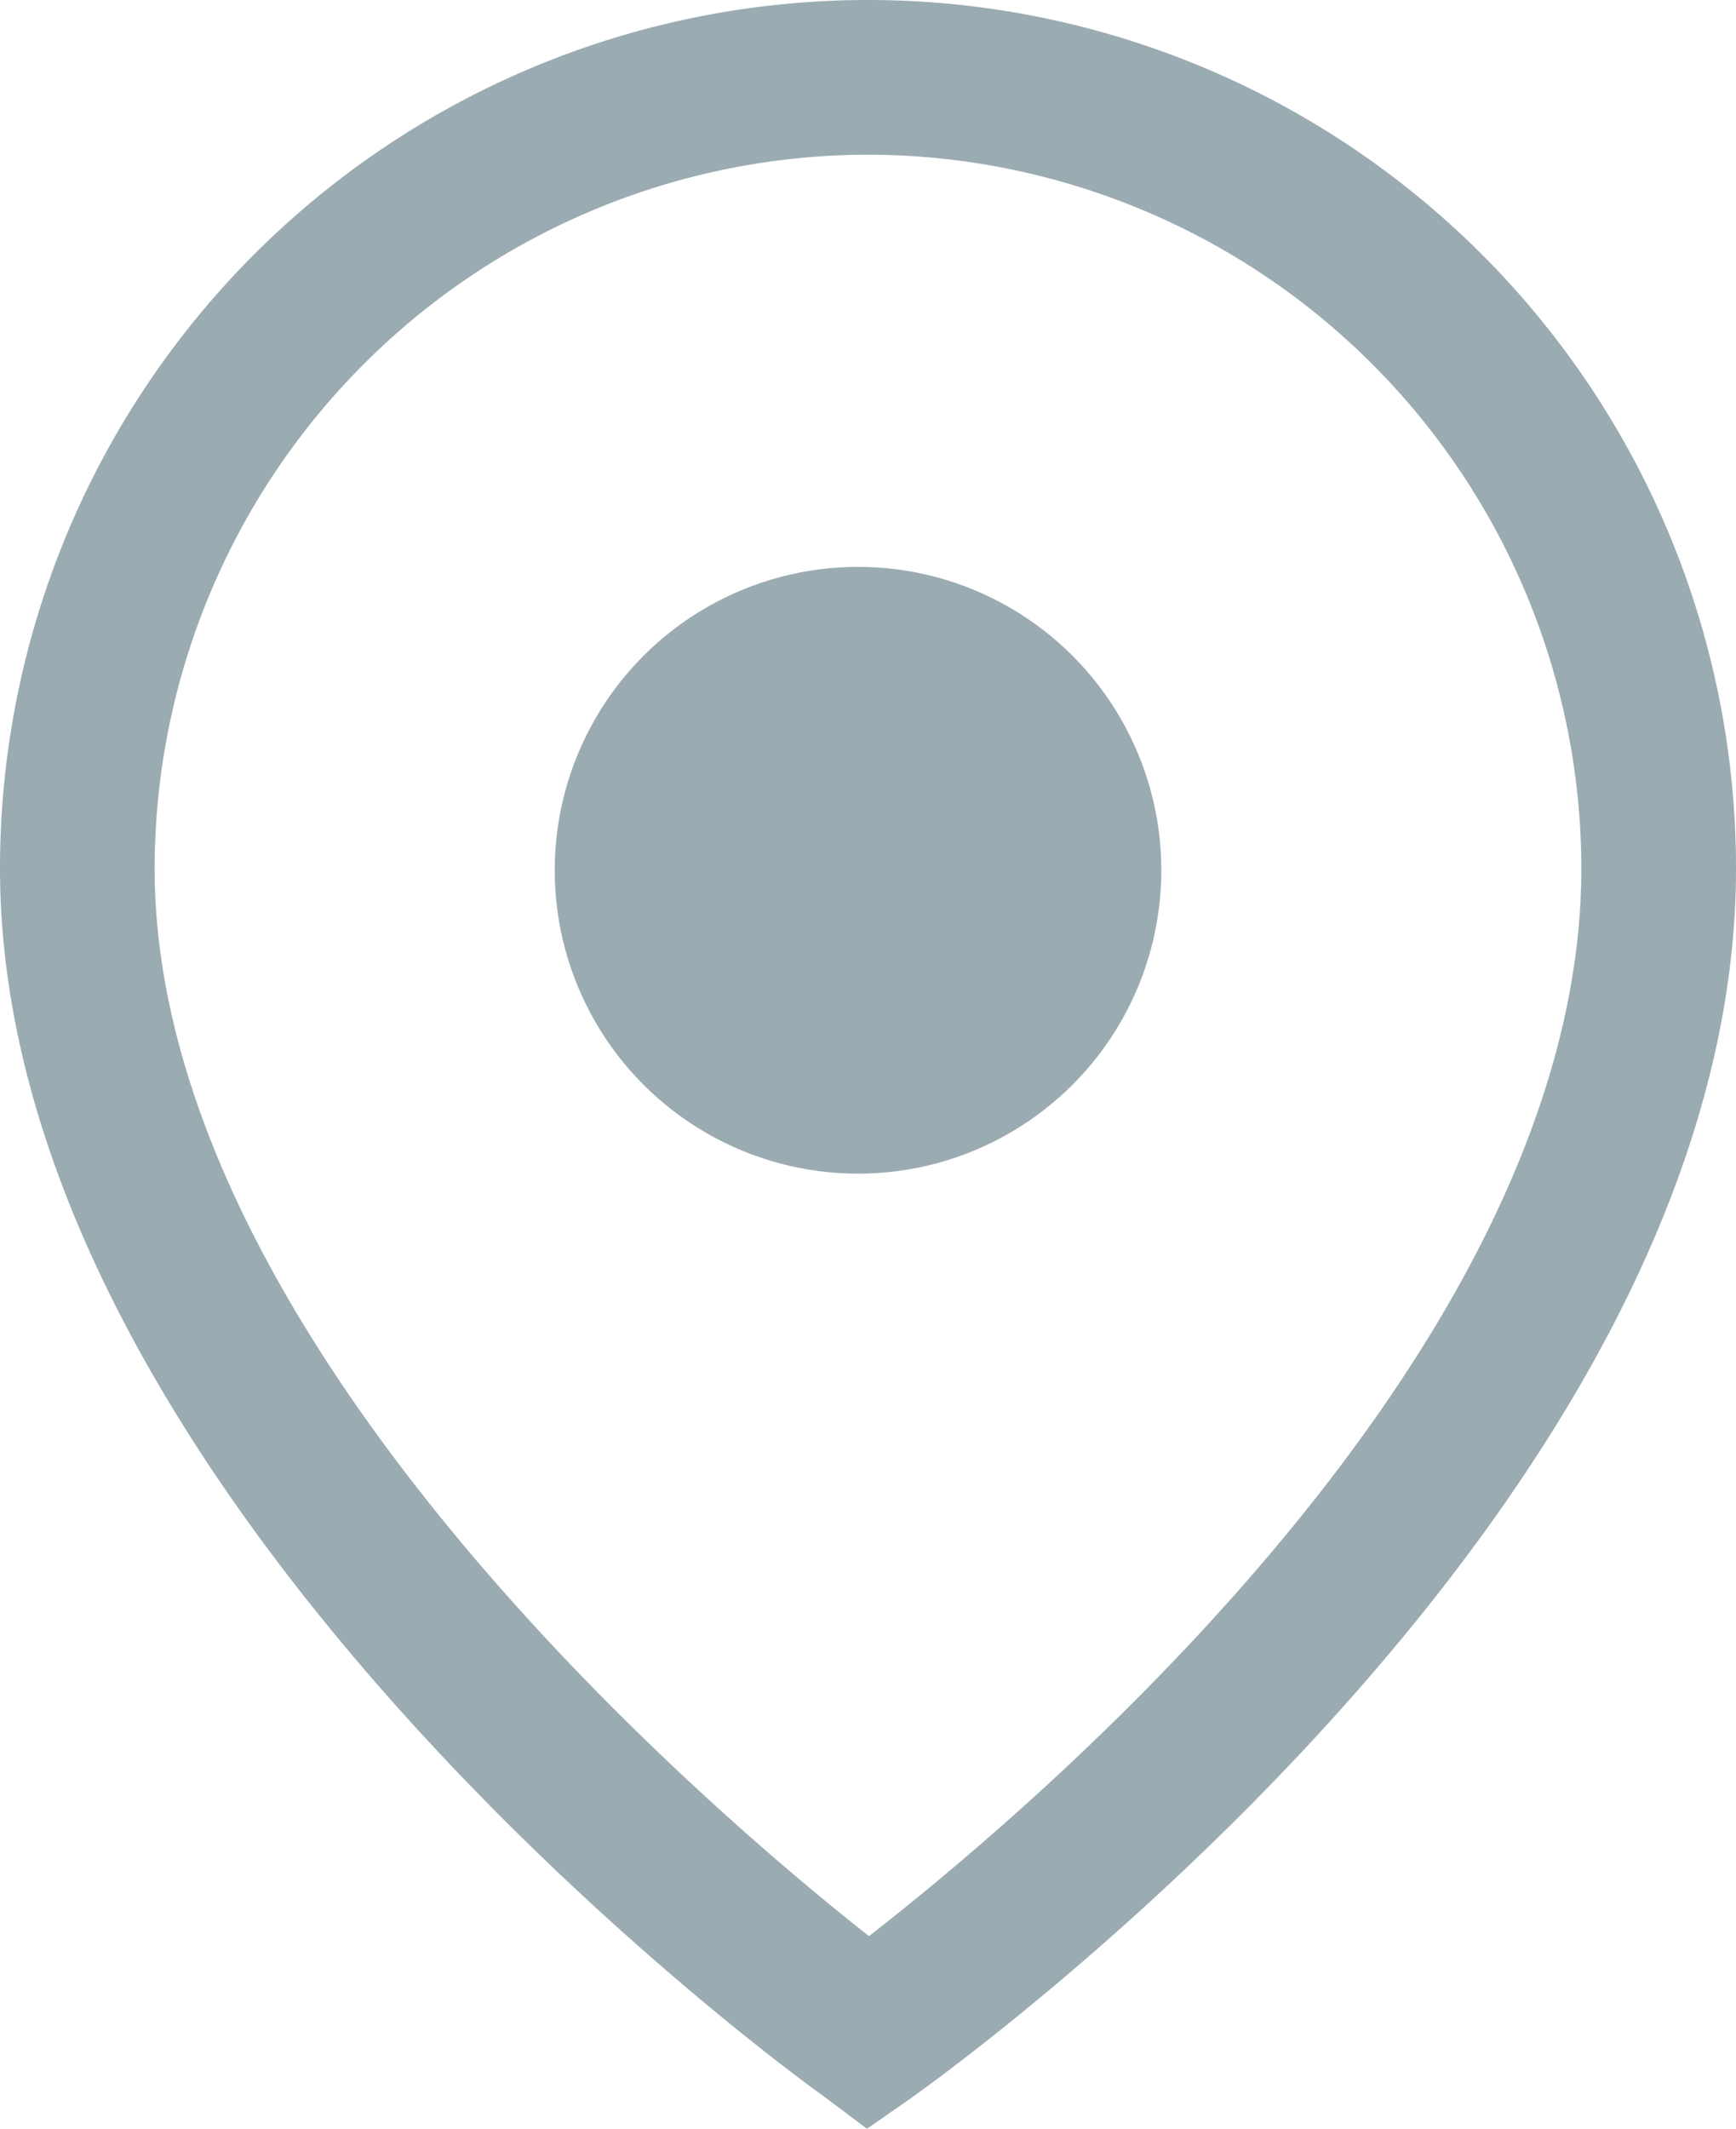 <svg xmlns="http://www.w3.org/2000/svg" viewBox="0 0 17.4 21.33"><defs><style>.cls-1{fill:#9babb2;}</style></defs><title>poloha</title><g id="Vrstva_2" data-name="Vrstva 2"><g id="Vrstva_1-2" data-name="Vrstva 1"><path class="cls-1" d="M8.69,21.33,8.25,21C7.91,20.76,0,15,0,8.7a8.7,8.7,0,0,1,17.4,0c0,6.42-7.92,12.07-8.25,12.31Zm0-19.78A7.16,7.16,0,0,0,1.55,8.7c0,4.69,5.52,9.41,7.16,10.7,1.63-1.27,7.14-5.89,7.14-10.7A7.16,7.16,0,0,0,8.7,1.55Z"/><circle class="cls-1" cx="8.6" cy="8.72" r="3.04"/></g></g></svg>
